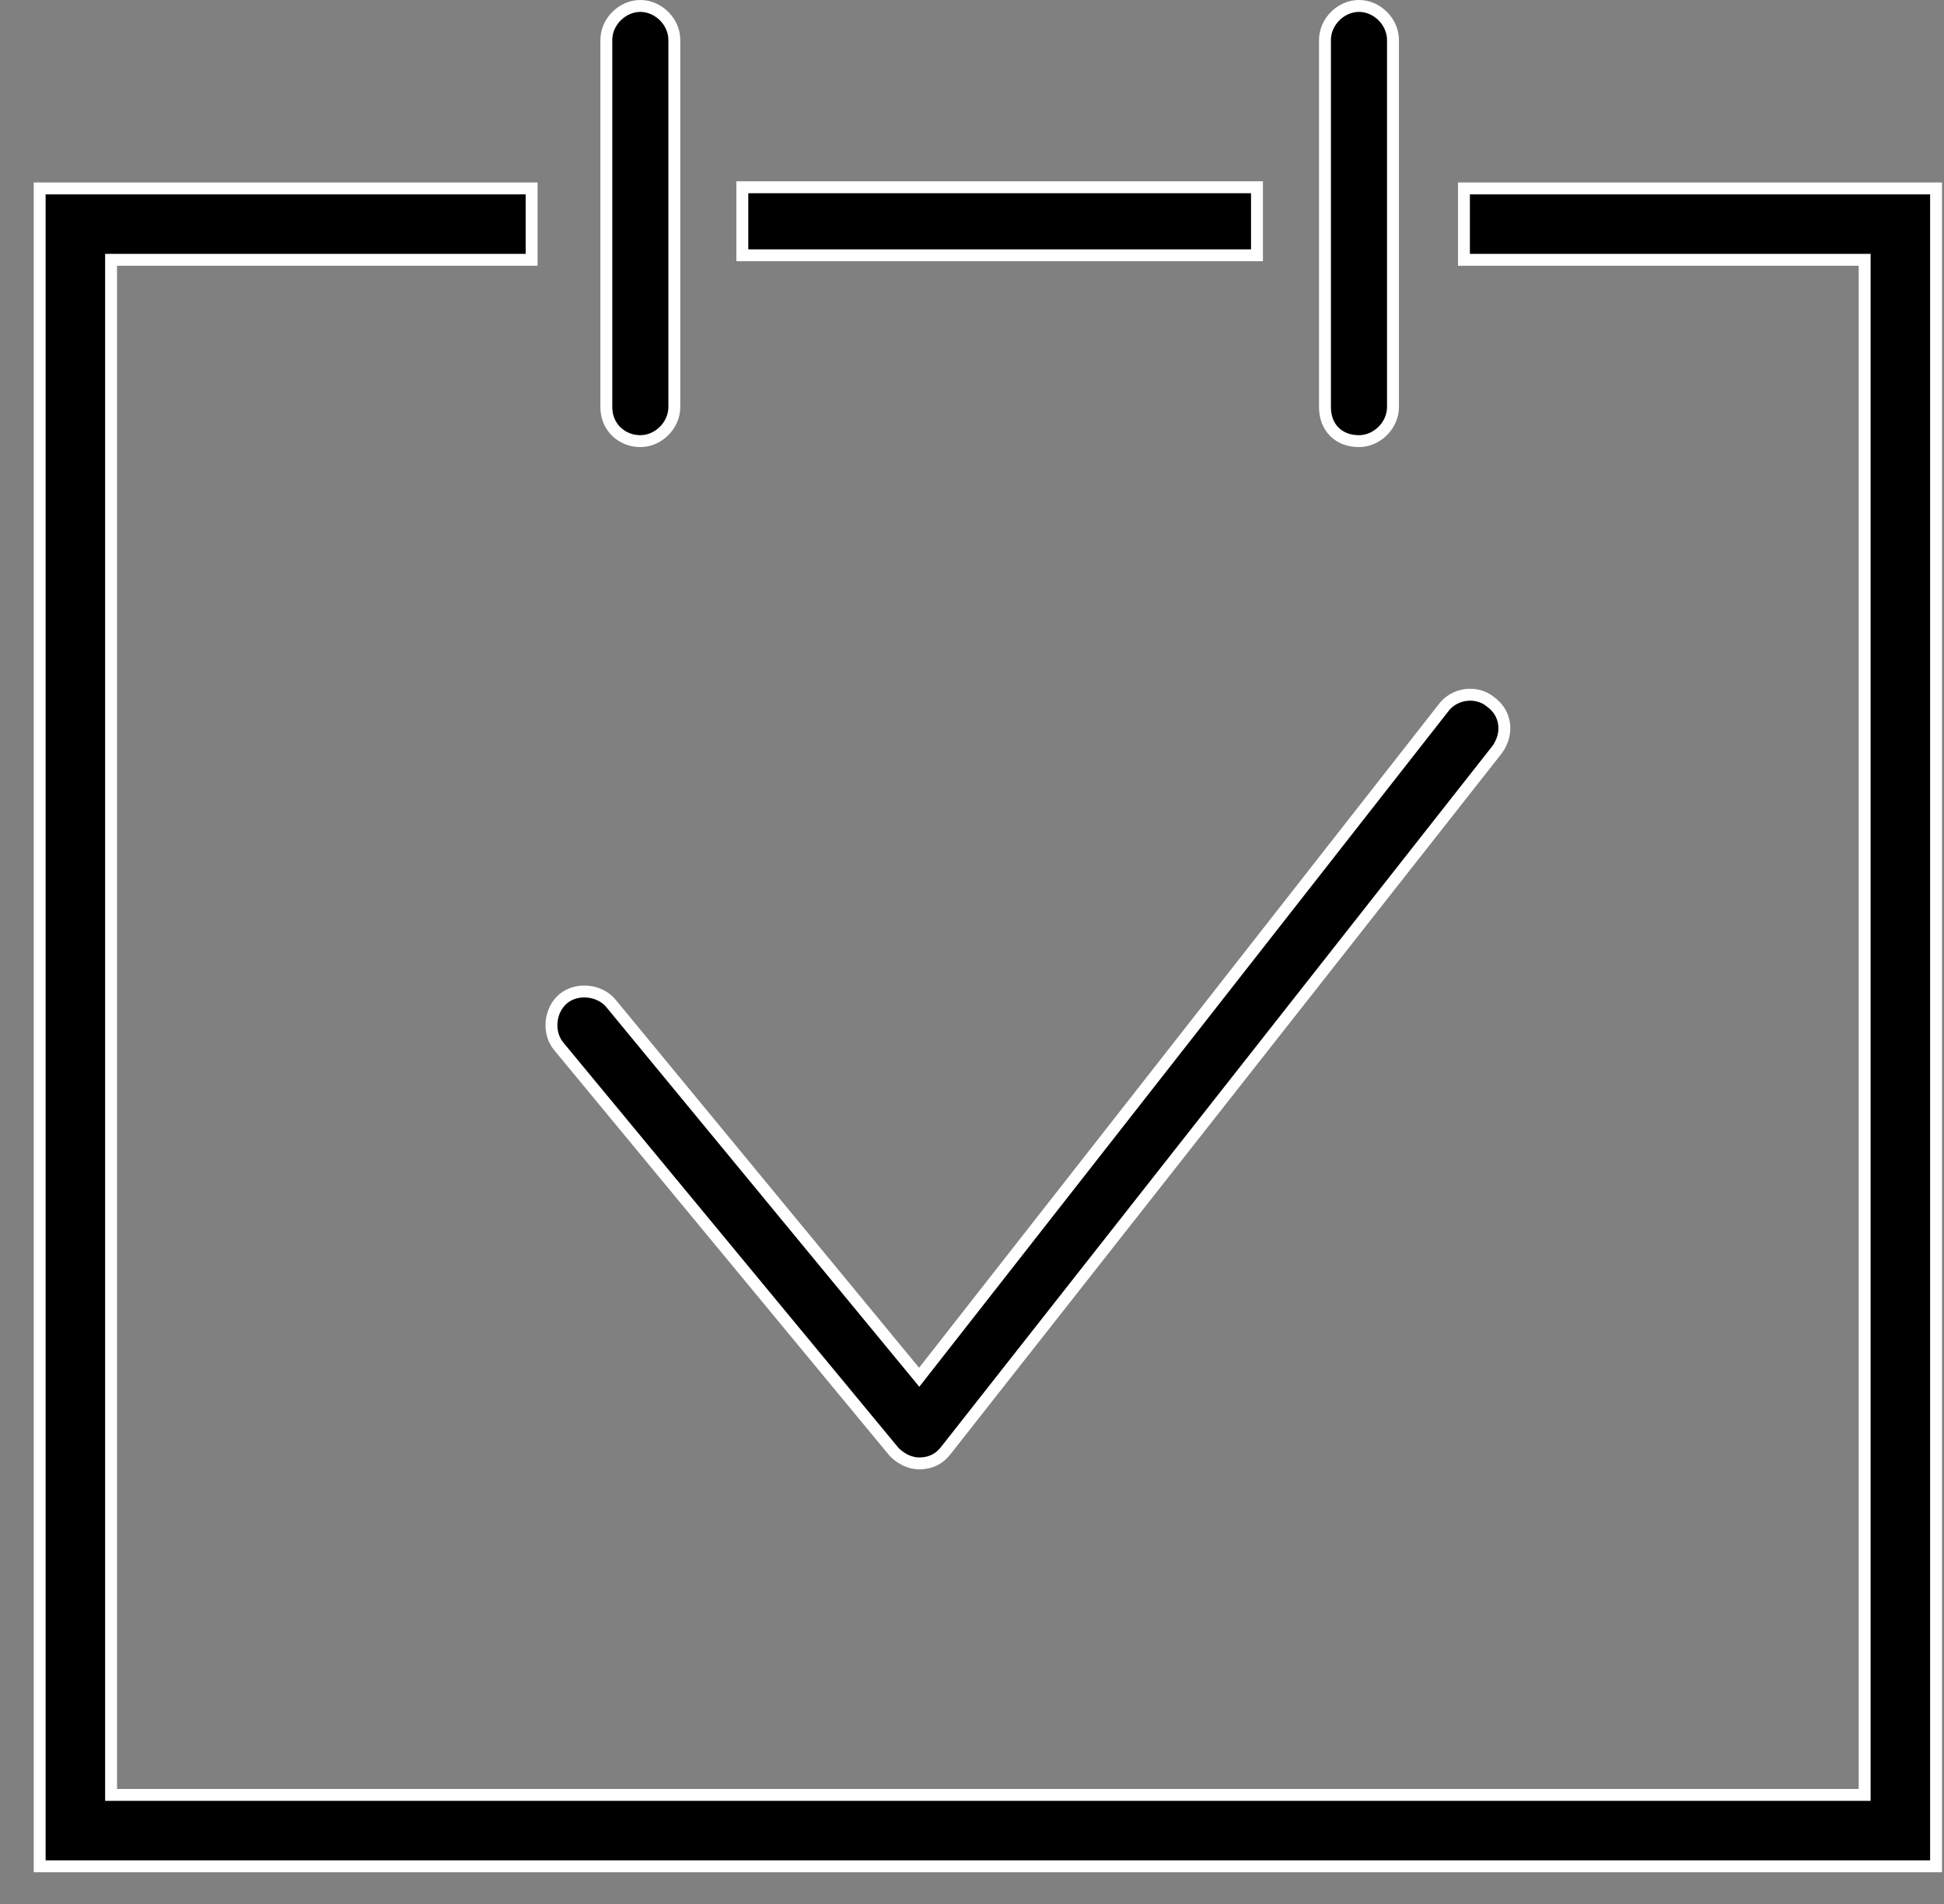 <svg width="49" height="48" viewBox="0 0 49 48" fill="none" xmlns="http://www.w3.org/2000/svg">
<rect x="0" y="0" width="49" height="48" fill="#808080" stroke="none"/>
<path d="M31.683 4.721H18.711V6.436H31.683V4.721ZM16.14 11.121C16.597 11.121 16.997 10.721 16.997 10.264V1.007C16.997 0.55 16.597 0.15 16.14 0.15C15.683 0.15 15.283 0.55 15.283 1.007V10.264C15.283 10.778 15.683 11.121 16.14 11.121ZM34.254 11.121C34.711 11.121 35.111 10.721 35.111 10.264V1.007C35.111 0.55 34.711 0.15 34.254 0.15C33.797 0.15 33.397 0.55 33.397 1.007V10.264C33.397 10.778 33.74 11.121 34.254 11.121ZM22.54 36.607C22.711 36.779 22.94 36.893 23.169 36.893C23.454 36.893 23.683 36.779 23.854 36.55L37.74 18.893C38.026 18.493 37.969 17.979 37.569 17.693C37.226 17.407 36.654 17.464 36.369 17.864L23.169 34.721L15.397 25.293C15.111 24.95 14.54 24.893 14.197 25.178C13.854 25.464 13.797 26.036 14.083 26.378L22.54 36.607Z" fill="black" stroke="white" stroke-width="0.3"/>
<path fill-rule="evenodd" clip-rule="evenodd" d="M1 4.75H13.4V6.55H2.8V45.25H47V6.55H36.9V4.75H48.8V47.05H1V4.75Z" fill="black" stroke="white" stroke-width="0.3"/>
</svg>
